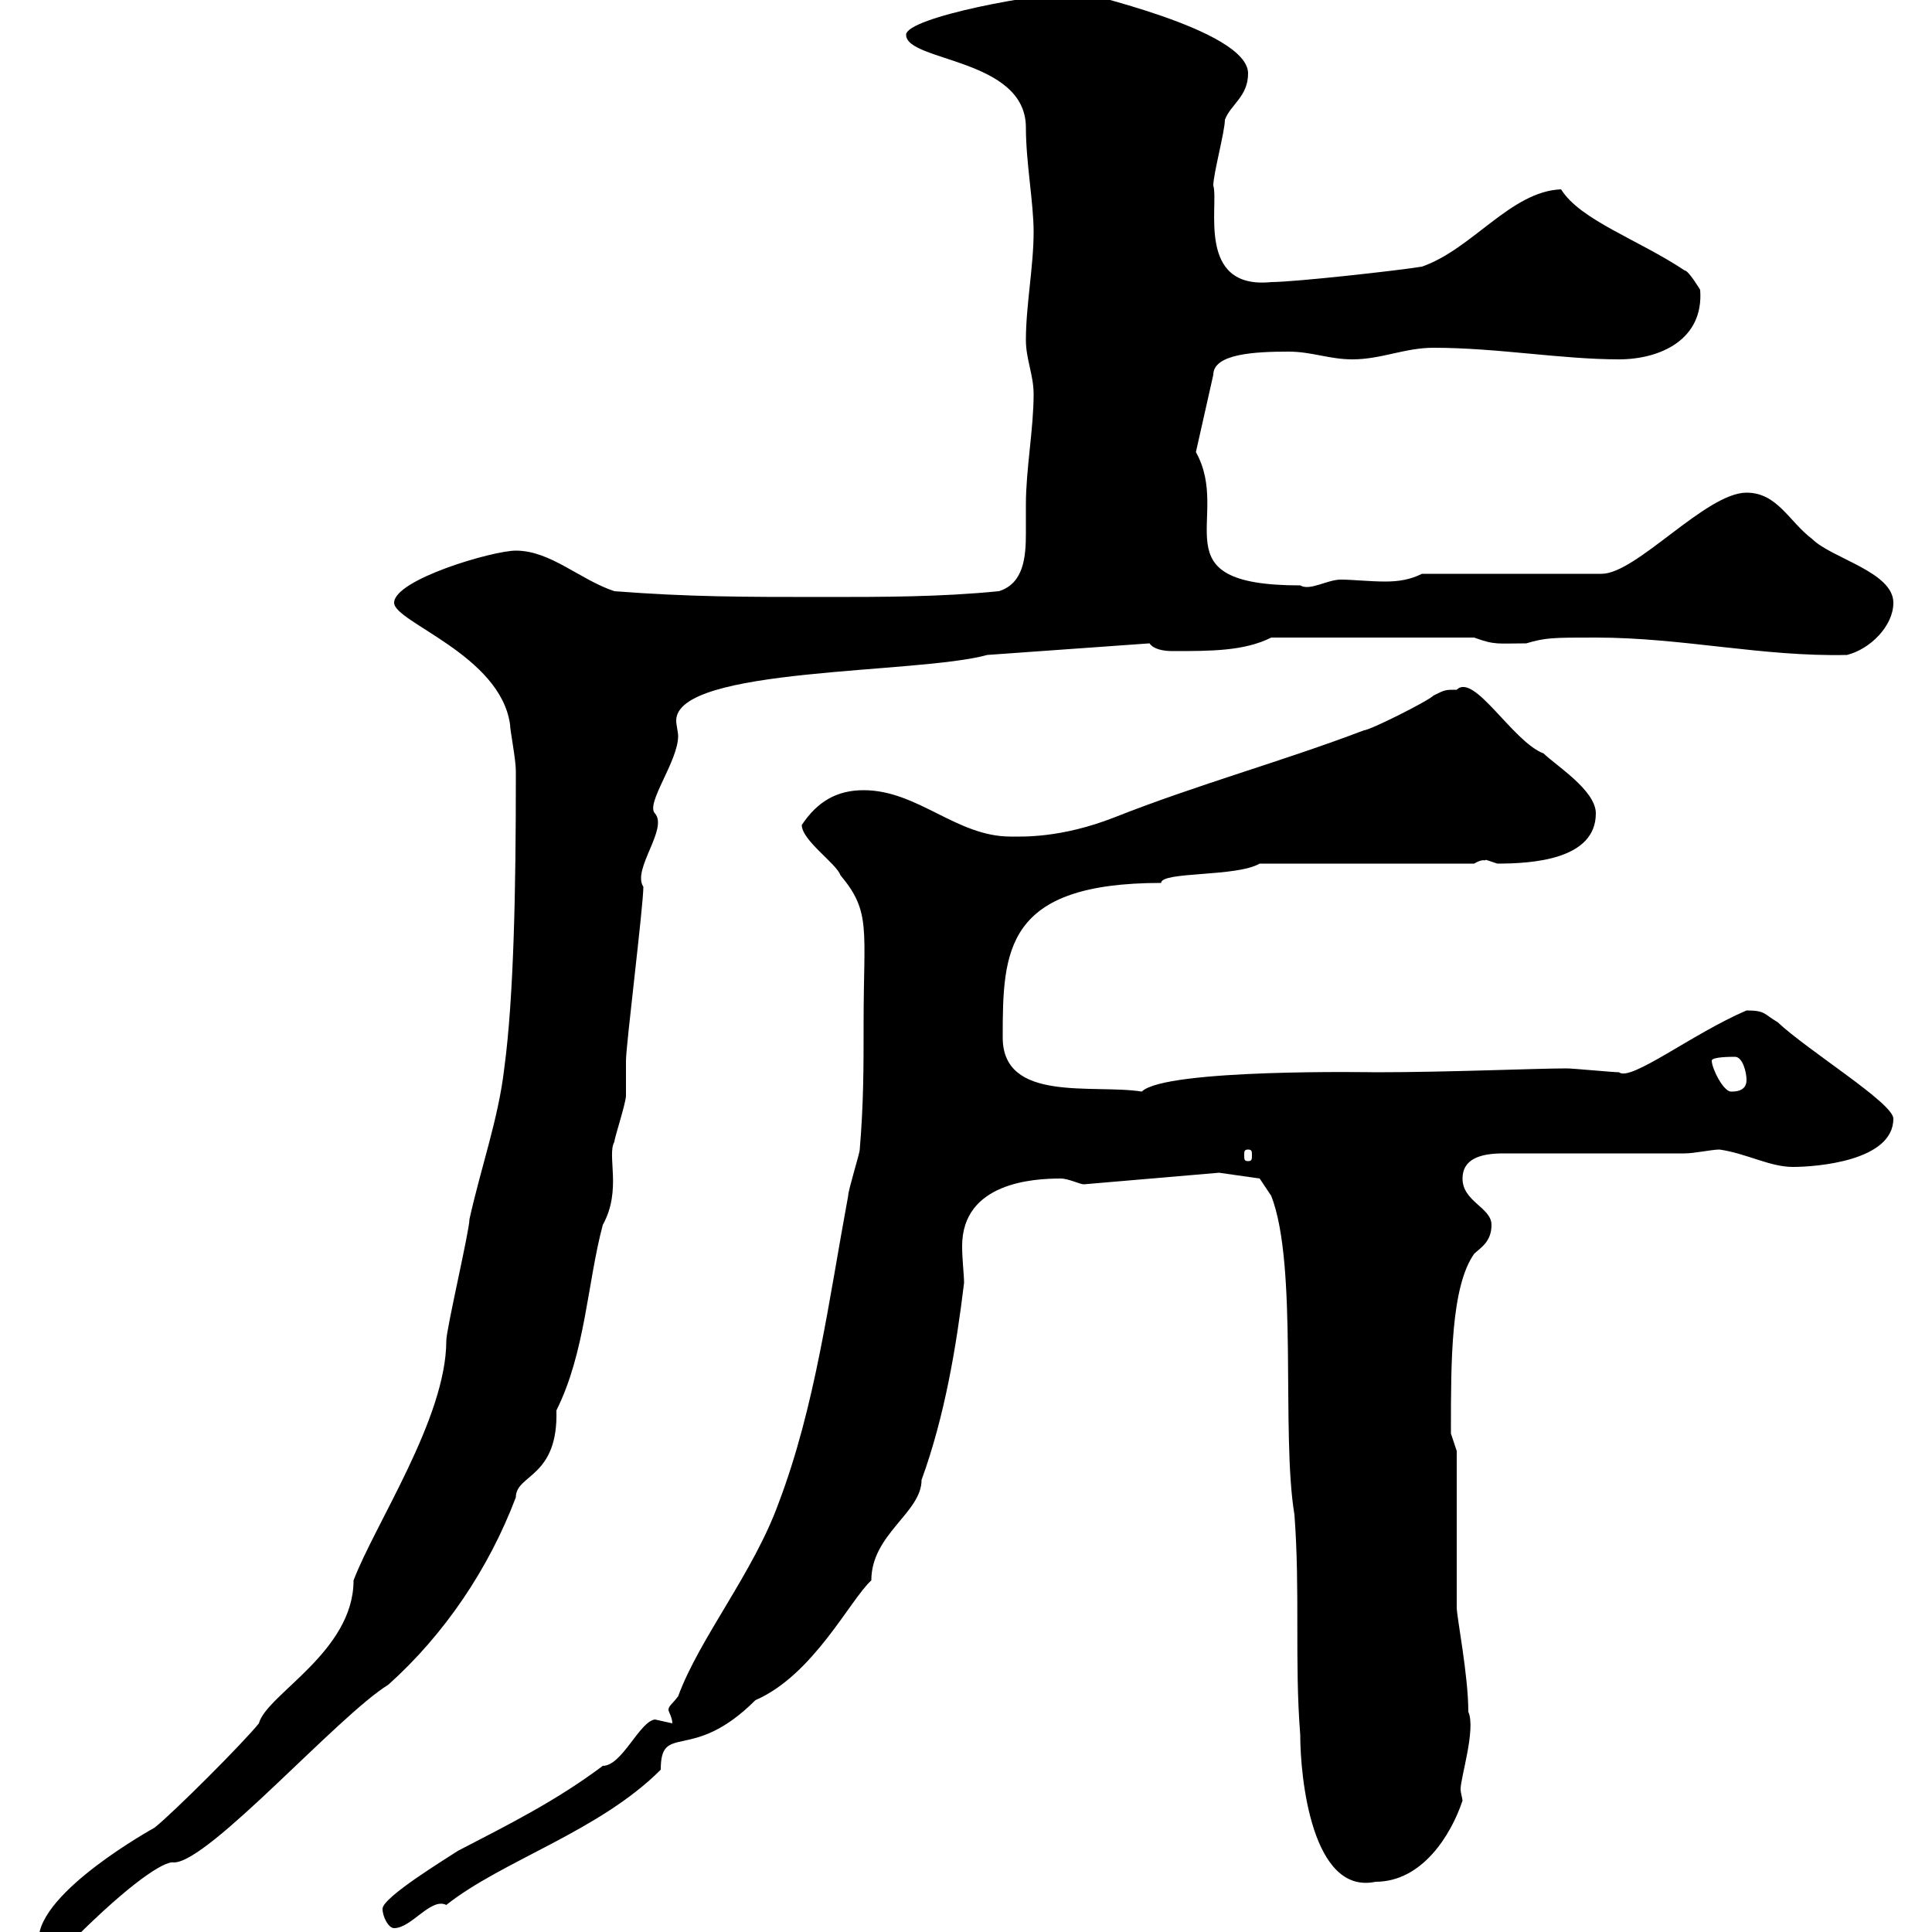 <svg xmlns="http://www.w3.org/2000/svg" xmlns:xlink="http://www.w3.org/1999/xlink" width="300" height="300"><path d="M24 283.80C24 283.80 6 293.70 6 301.20L11.40 301.20C20.10 292.50 25.50 288.90 27 289.20C32.40 289.20 52.50 266.40 60.30 261.60C69 253.80 75.90 243.60 80.10 232.50C80.10 228.90 86.70 229.50 86.40 219C90.90 210 91.20 199.20 93.60 190.20C96.60 184.80 94.20 179.40 95.40 177.30C95.40 176.70 97.20 171.30 97.20 170.10C97.20 169.50 97.20 165.90 97.20 164.70C97.20 162.30 99.90 140.70 99.90 137.70C98.10 135 103.80 128.70 101.70 126.30C100.20 124.80 105.30 118.20 105.30 114.30C105.30 113.70 105 112.50 105 111.90C105 103.50 142.50 104.70 153.30 101.70L178.50 99.90C179.10 100.80 180.60 101.10 182.10 101.10C188.10 101.10 193.20 101.10 197.40 99L228.90 99C232.20 100.20 232.50 99.90 237 99.90C240 99 241.20 99 247.80 99C261.30 99 273.60 102 286.80 101.70C290.40 100.80 294 97.20 294 93.60C294 88.80 284.40 86.70 281.40 83.70C277.80 81 276 76.50 271.20 76.50C264.90 76.50 254.10 89.10 248.70 89.10L220.80 89.10C219 90 217.20 90.30 215.10 90.30C212.70 90.30 210 90 208.20 90C206.10 90 203.40 91.80 201.90 90.90C179.40 90.90 191.40 80.40 185.70 70.20L188.40 58.20C188.40 54.90 195 54.60 200.10 54.60C203.70 54.60 206.40 55.80 210 55.80C214.50 55.80 218.10 54 222.60 54C232.50 54 242.40 55.80 251.40 55.80C257.70 55.80 264.60 52.80 264 45C264 45 262.20 42 261.60 42C254.40 37.20 245.40 34.20 242.40 29.40C234.60 29.70 228.60 38.70 220.80 41.40C217.20 42 201 43.80 197.40 43.80C185.70 45 189.30 31.80 188.40 28.80C188.40 27 190.20 20.40 190.20 18.60C191.10 16.20 193.80 15 193.80 11.40C193.80 4.50 166.80-1.20 168.30-1.20C161.40-1.20 140.70 2.70 140.70 5.40C140.70 9.60 159.30 9 159.30 19.80C159.30 25.20 160.50 31.50 160.50 36C160.50 41.40 159.30 47.40 159.30 52.80C159.30 55.80 160.50 58.20 160.50 61.20C160.50 66.60 159.30 72.90 159.30 78.30C159.30 79.80 159.30 81.30 159.30 82.80C159.30 86.40 159 90.60 155.10 91.80C146.10 92.70 137.10 92.70 128.10 92.70C115.50 92.70 107.10 92.70 95.40 91.80C90 90 85.50 85.50 80.10 85.50C76.50 85.50 61.20 90 61.20 93.60C61.20 96.60 77.70 101.70 79.20 112.50C79.20 113.40 80.10 117.90 80.10 119.70C80.10 120.90 80.10 120.90 80.10 120.90C80.10 137.70 79.80 154.80 78.30 165.90C77.40 173.70 74.70 181.20 72.90 189.30C72.90 191.10 69.30 206.40 69.30 208.20C69.30 220.20 58.20 236.70 54.90 245.40C54.90 256.50 41.40 263.10 40.20 267.60C37.80 270.60 27 281.40 24 283.80ZM59.40 296.40C59.40 297.60 60.30 299.40 61.20 299.40C63.90 299.40 66.90 294.60 69.30 295.80C78 288.90 93 284.40 102.60 274.80C102.60 267.30 107.40 273.90 117.30 264C126.30 260.10 132 248.40 135.30 245.40C135.30 238.20 143.10 234.90 143.10 229.80C146.70 219.90 148.50 209.10 149.70 199.20C149.70 198 149.40 195.60 149.40 193.50C149.40 183.60 160.50 183 164.70 183C165.90 183 167.70 183.90 168.30 183.90L189.30 182.10L195.60 183L197.40 185.70C201.60 196.50 198.90 222.60 201 235.20C201.90 247.20 201 258 201.90 269.40C201.90 276 203.70 294.30 213.60 292.20C220.80 292.20 225.30 285 227.10 279.60C227.10 279.30 226.80 278.40 226.80 277.80C226.80 276 229.20 268.50 228 265.80C228 260.10 226.20 251.10 226.20 249.60L226.20 225.30C226.20 225.30 225.30 222.60 225.30 222.60C225.30 221.70 225.30 221.70 225.30 221.70C225.30 211.50 225.30 199.80 228.90 194.70C229.80 193.80 231.60 192.90 231.60 190.20C231.60 187.50 227.10 186.60 227.10 183C227.10 180 229.80 179.10 233.40 179.10L261.60 179.10C263.10 179.10 265.80 178.50 267 178.50C271.20 179.10 274.80 181.20 278.40 181.20C282 181.20 294 180.30 294 173.70C294 171.30 280.80 163.20 276 158.70C273.90 157.50 274.20 156.90 271.20 156.90C262.80 160.50 253.20 168 251.40 166.50C250.50 166.50 244.20 165.90 243.30 165.90C238.50 165.90 225 166.50 213.60 166.50C213.60 166.50 180.90 165.90 177.30 169.50C169.80 168.30 155.70 171.30 155.70 161.10C155.70 147.60 156 137.10 180.30 137.10C180.30 135.30 192 136.20 195.60 134.10L228.90 134.10C230.40 133.20 230.70 133.80 230.70 133.50C230.70 133.50 232.50 134.10 232.50 134.10C237.90 134.10 247.80 133.50 247.80 126.30C247.80 122.70 241.50 118.80 239.70 117C234.90 115.20 228.90 104.40 226.20 107.10C224.40 107.10 224.40 107.10 222.60 108C221.70 108.90 212.70 113.40 211.80 113.40C199.20 118.20 186 121.80 173.10 126.90C164.70 130.20 158.70 129.90 156.90 129.90C148.50 129.90 142.50 122.70 134.10 122.70C129.90 122.70 126.90 124.50 124.50 128.10C124.50 130.50 129.90 134.10 130.50 135.90C135.30 141.60 134.10 144.30 134.10 158.70C134.10 165.90 134.10 171.30 133.50 178.50C133.50 179.10 131.70 184.80 131.70 185.70C128.70 201.90 126.60 218.40 120.90 233.40C117 244.20 108.60 254.40 105.30 263.40C104.40 264.60 103.80 264.90 103.80 265.50C103.80 265.80 104.40 266.70 104.40 267.60C104.40 267.60 101.70 267 101.70 267C99.30 267.30 96.60 274.20 93.60 274.20C86.40 279.60 79.20 283.20 71.10 287.40C69.30 288.60 59.40 294.60 59.40 296.40ZM193.80 178.50C194.40 178.50 194.40 178.80 194.40 179.40C194.40 180 194.40 180.30 193.80 180.30C193.20 180.30 193.20 180 193.20 179.40C193.20 178.80 193.20 178.50 193.80 178.50ZM265.80 164.70C265.80 164.10 268.80 164.10 269.40 164.10C270.60 164.10 271.20 166.50 271.20 167.70C271.20 169.50 269.40 169.50 268.80 169.50C267.60 169.50 265.80 165.90 265.80 164.70Z"/></svg>
